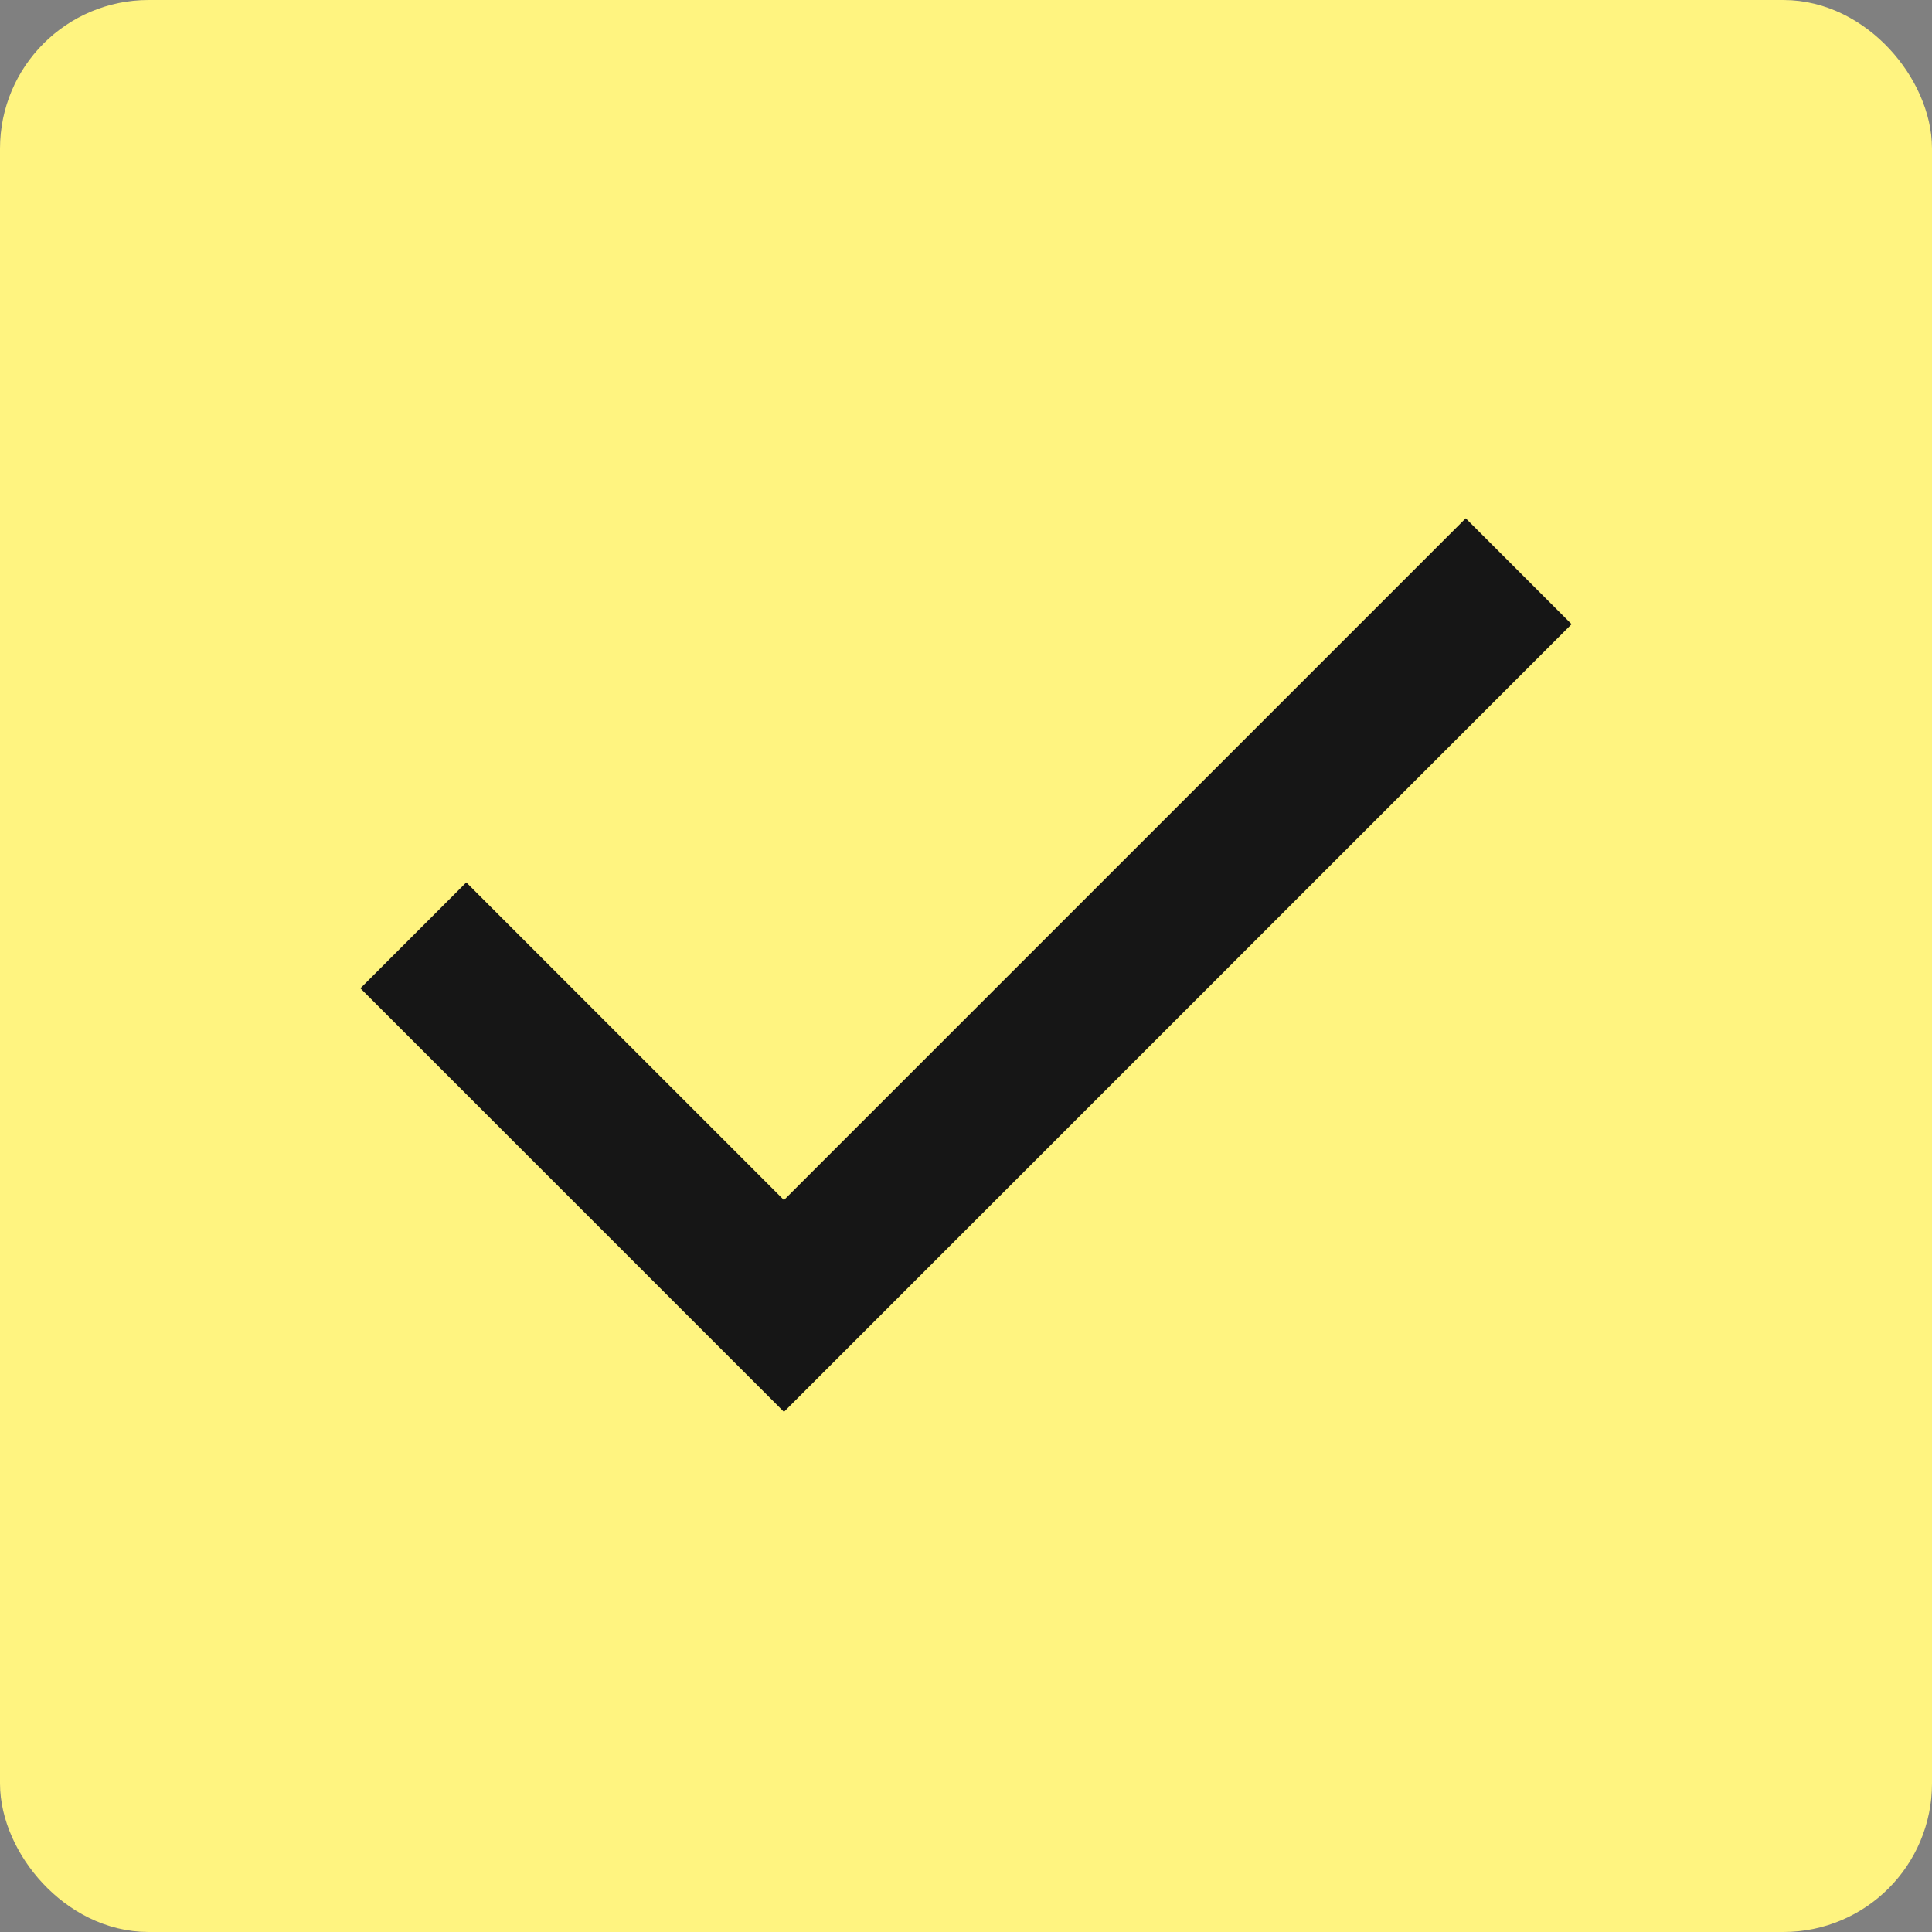 <?xml version="1.0" encoding="UTF-8"?>
<svg xmlns="http://www.w3.org/2000/svg" width="26" height="26" viewBox="0 0 26 26" fill="none">
  <rect x="0" y="0" width="26" height="26" fill="#808080" stroke="none"/>
  <rect x="0.5" y="0.5" width="25" height="25" rx="1.5" fill="#FFF480" stroke="#FFF480"></rect>
  <mask id="mask0_234_49214" style="mask-type:alpha" maskUnits="userSpaceOnUse" x="1" y="1" width="25" height="24">
    <rect x="1" y="1" width="24" height="24" fill="#D9D9D9"></rect>
  </mask>
  <g mask="url(#mask0_234_49214)">
    <path d="M10.55 19L4.85 13.3L6.275 11.875L10.55 16.15L19.725 6.975L21.15 8.4L10.55 19Z" fill="#161616"></path>
  </g>
</svg>
